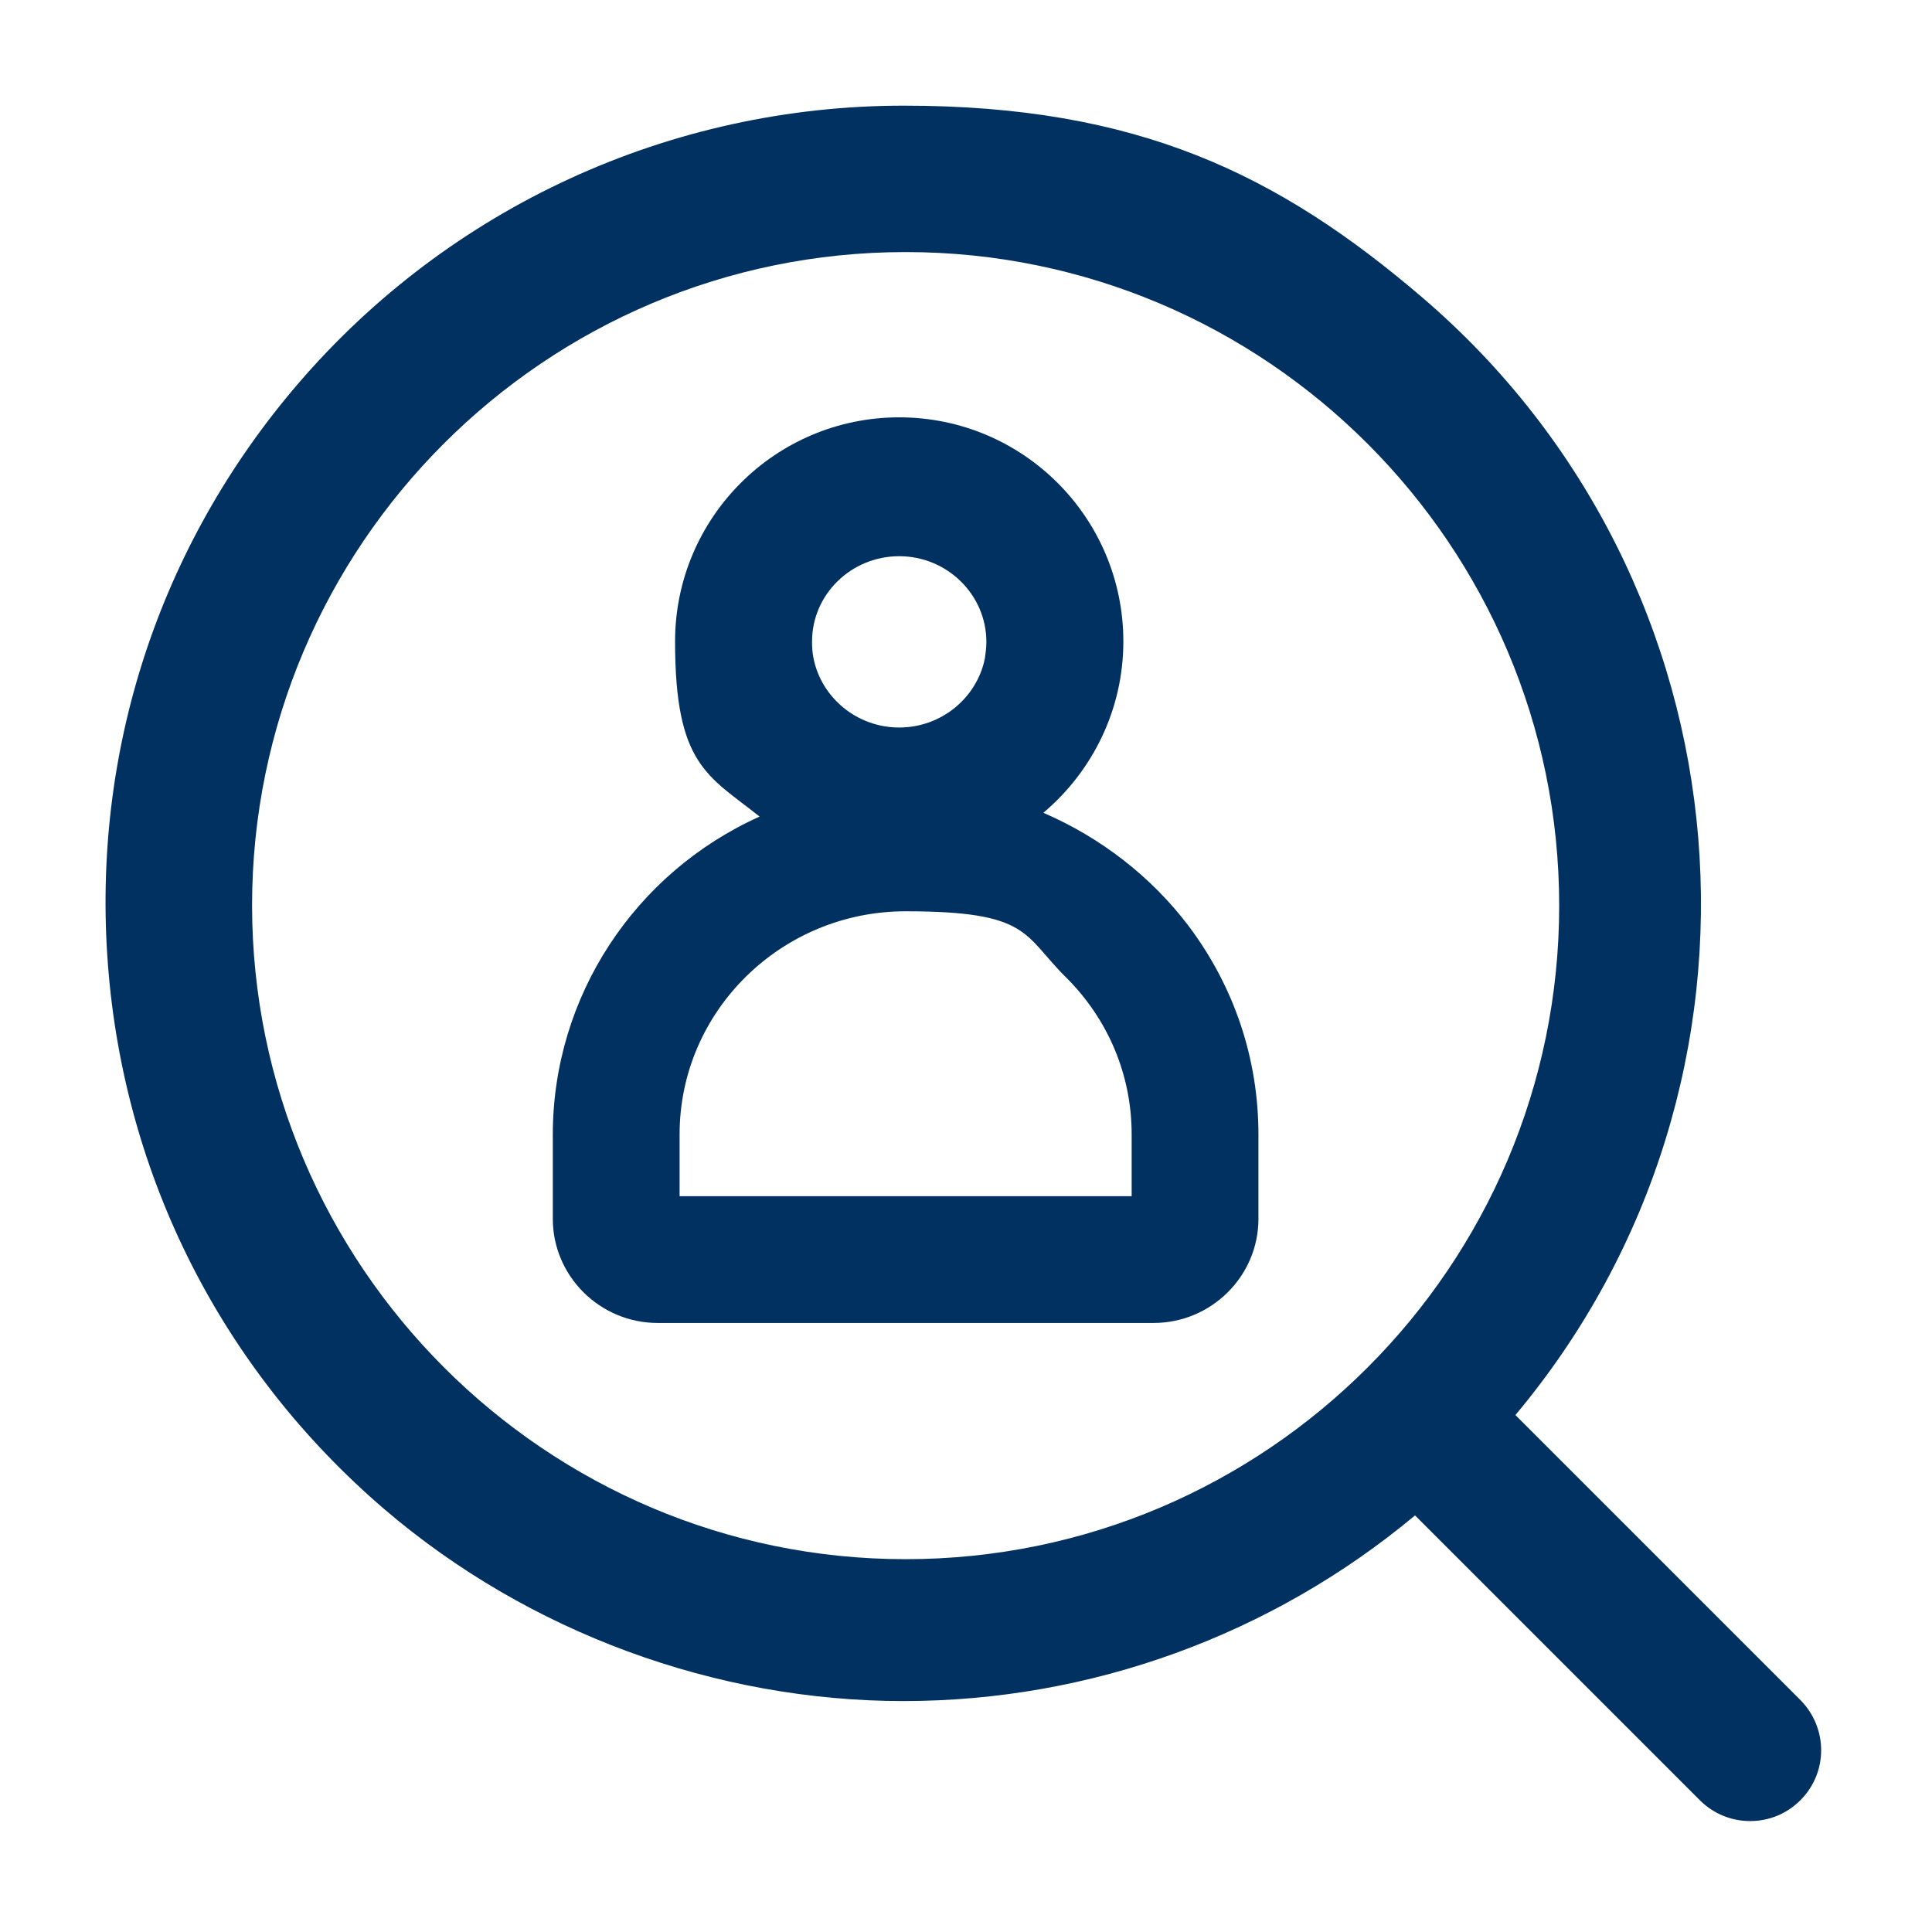 <?xml version="1.0" encoding="UTF-8"?>
<svg xmlns="http://www.w3.org/2000/svg" version="1.1" viewBox="0 0 512 512">
  <defs>
    <style>
      .cls-1 {
        fill: #003160;
      }
    </style>
  </defs>
  <!-- Generator: Adobe Illustrator 28.7.1, SVG Export Plug-In . SVG Version: 1.2.0 Build 142)  -->
  <g>
    <g id="Capa_1">
      <g>
        <path class="cls-1" d="M477.3,450.7l-75.7-75.7c74.1-88.5,63.3-220.8-24.6-296.1-38.3-32.8-75.6-50.9-137.5-50.9s-120.4,26.9-160.6,73.8c-36.8,42.9-54.6,97.5-50.3,153.8,4.3,56.3,30.3,107.5,73.2,144.3,38.3,32.8,88,50.9,137.6,50.9s97.6-17.5,135.6-49.2l75.7,75.7c3.5,3.4,8.2,5.3,13.1,5.3h0c5.1,0,9.9-2,13.5-5.7,7.1-7.3,7.1-18.8,0-26.2ZM240,413.2c-95.4,0-173.1-77.8-173.2-173.2,0-95.5,77.7-173.2,173.2-173.2s173.2,77.7,173.2,173.2-77.7,173.2-173.2,173.2Z"/>
        <path class="cls-1" d="M276.5,215.4c12.9-10.9,21.2-27.2,21.2-45.4,0-32.8-26.6-59.4-59.4-59.4s-59.4,26.6-59.4,59.4,8.7,35.5,22.4,46.4c-33.1,14.9-54.8,47.7-54.8,84.3v22.3c0,15.2,12.5,27.6,27.8,27.6h131.4c15.3,0,27.8-12.4,27.8-27.6v-22.3c0-20.1-6.4-39.2-18.5-55.3-9.9-13.1-23.4-23.5-38.5-30ZM215.2,170c0-12.5,10.4-22.6,23.1-22.6s23.1,10.2,23.1,22.7c0,1.5-.2,3-.4,4.4-2.1,10.4-11.5,18.3-22.7,18.3s-20.6-7.9-22.7-18.3c-.3-1.4-.4-2.9-.4-4.4ZM299.9,300.6v16.4h-119.8v-16.4c0-32.6,26.9-59.1,59.9-59.1s31.1,6.2,42.4,17.4,17.5,26,17.5,41.7Z"/>
      </g>
    </g>
  </g>
</svg>